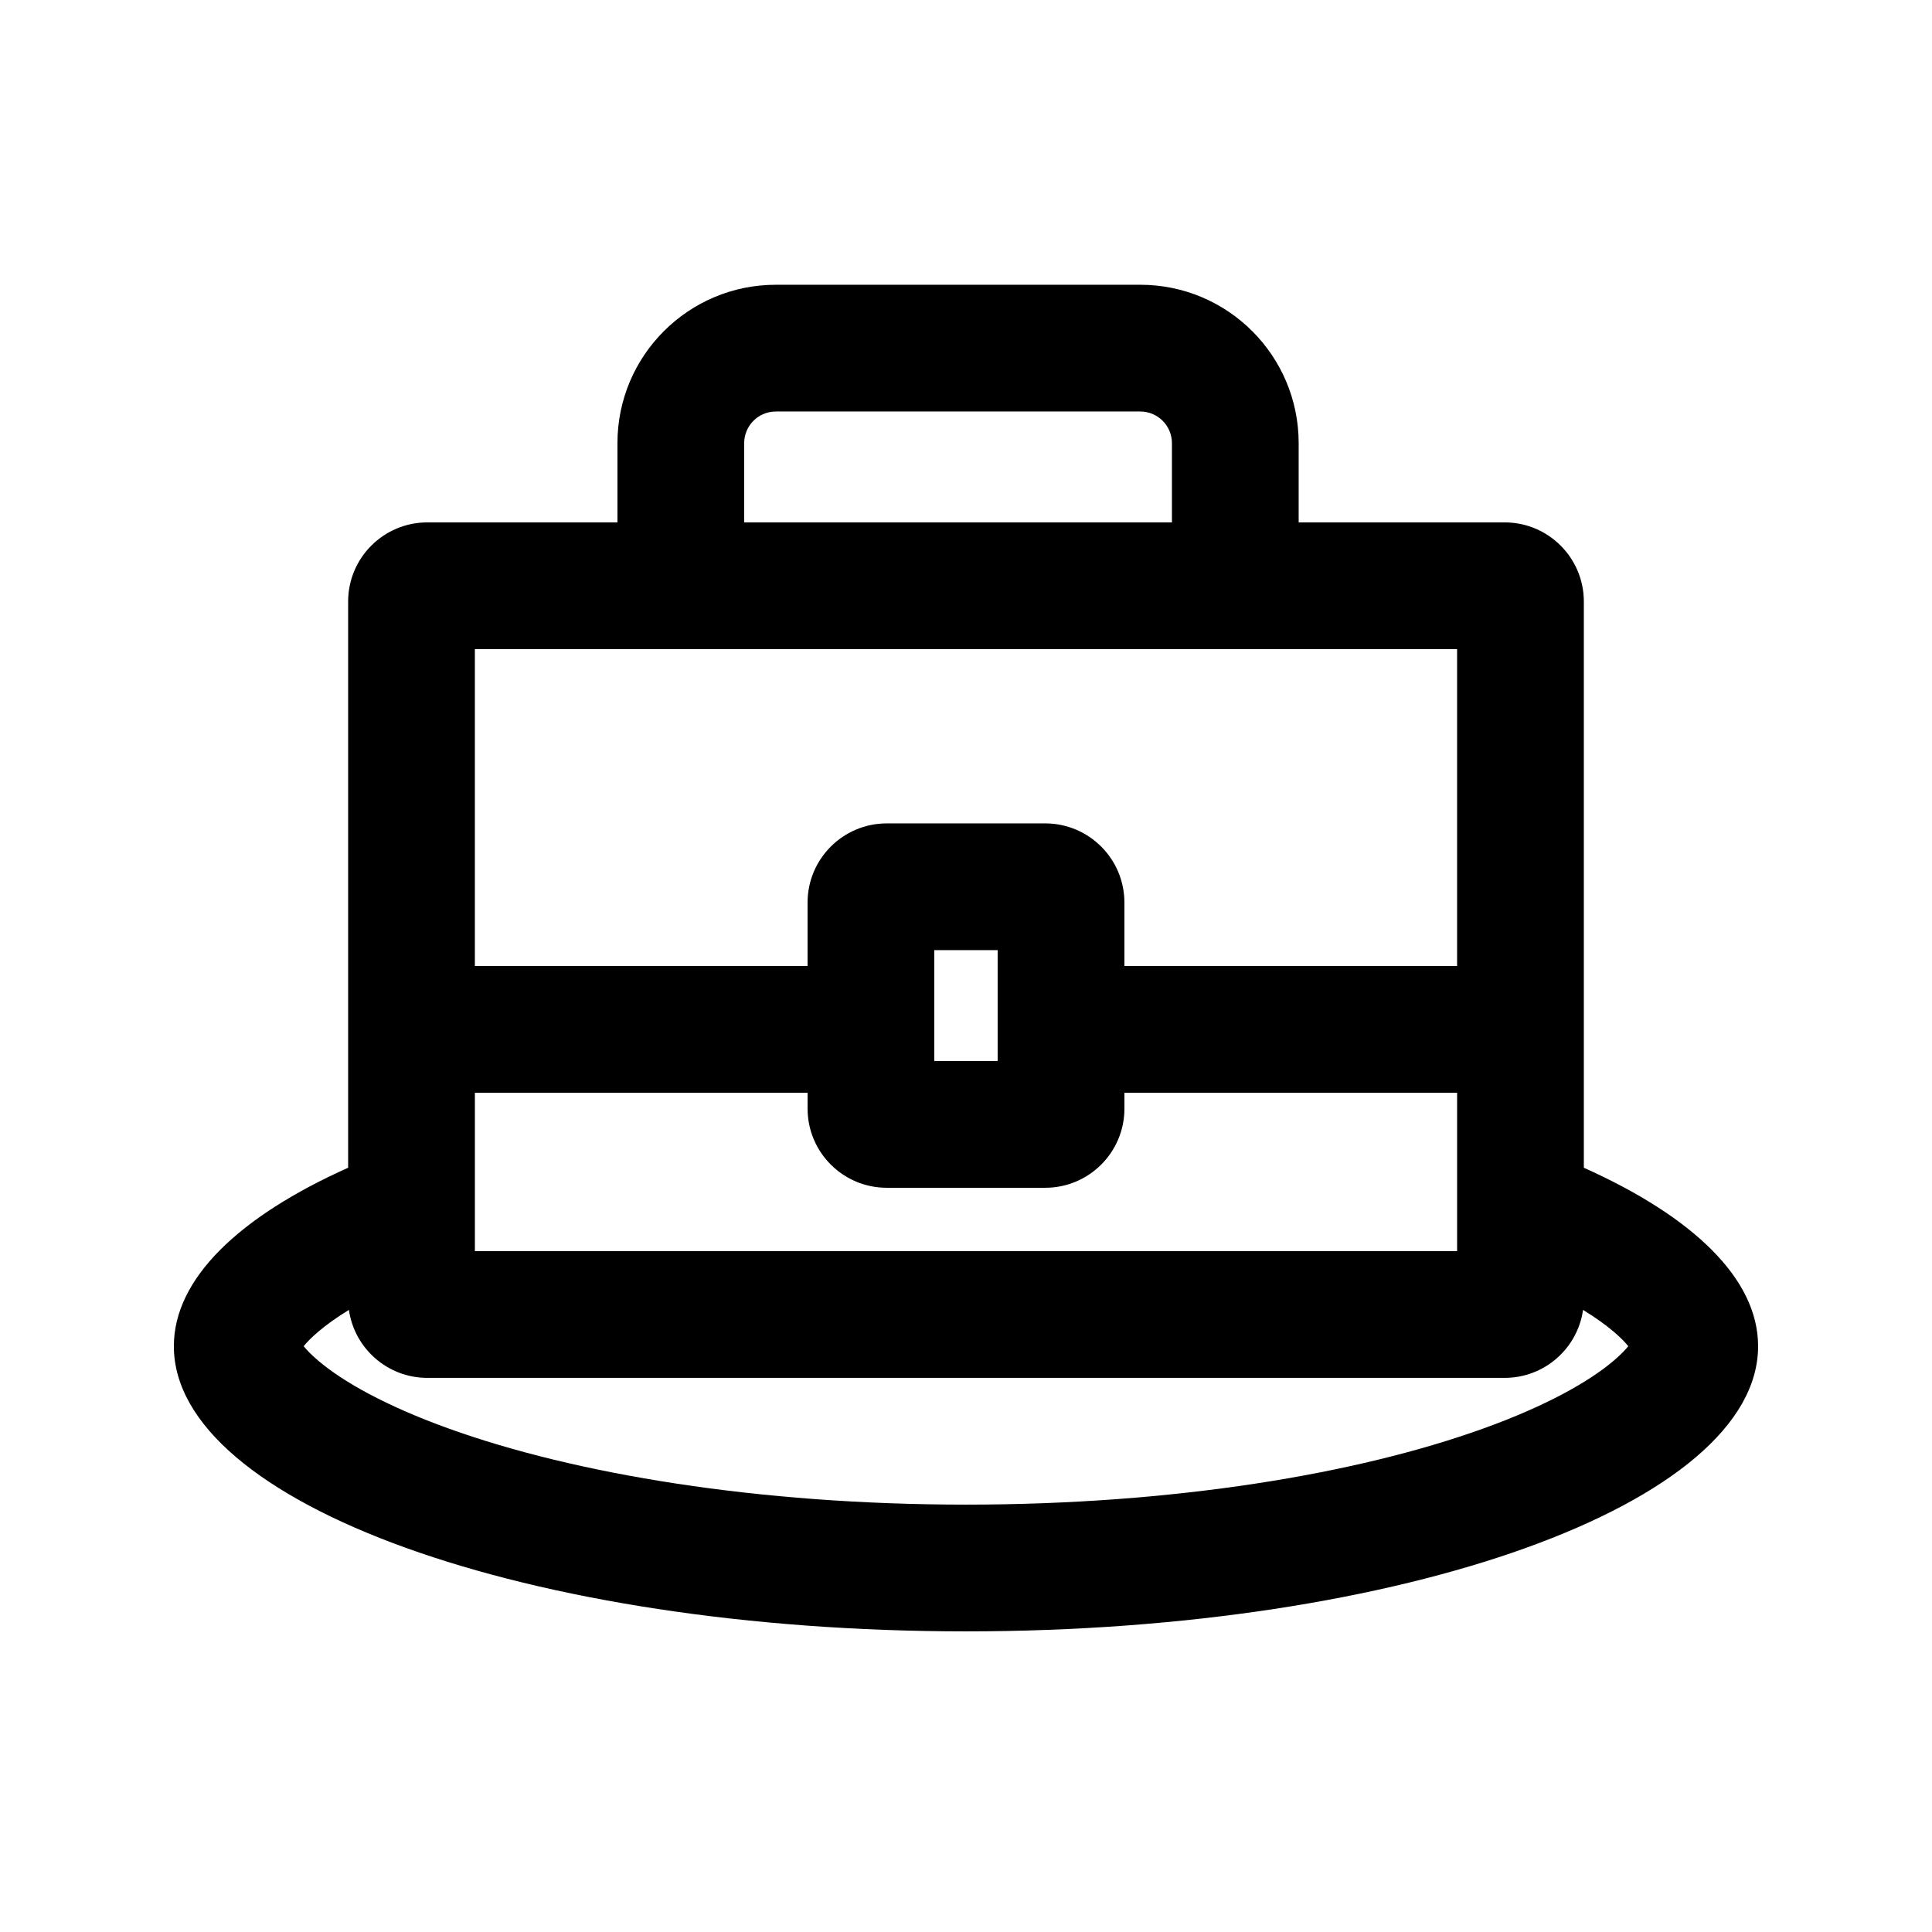 <?xml version="1.0" encoding="UTF-8"?>
<!-- Uploaded to: SVG Repo, www.svgrepo.com, Generator: SVG Repo Mixer Tools -->
<svg fill="#000000" width="800px" height="800px" version="1.1" viewBox="144 144 512 512" xmlns="http://www.w3.org/2000/svg">
 <path d="m307.63 282.44v-20.992c0-23.184 18.797-41.984 41.984-41.984h96.562c23.188 0 41.984 18.801 41.984 41.984v20.992h54.582c11.594 0 20.992 9.398 20.992 20.992v150.03c28.891 12.949 46.18 29.395 46.18 47.297 0 41.734-93.984 75.57-209.92 75.57-115.94 0-209.92-33.836-209.92-75.57 0-17.902 17.289-34.348 46.184-47.297v-150.03c0-11.594 9.398-20.992 20.992-20.992zm41.984-29.387h96.562c4.641 0 8.398 3.758 8.398 8.395v20.992h-113.36v-20.992c0-4.637 3.758-8.395 8.395-8.395zm-79.77 62.977v83.969h88.168v-16.797c0-11.59 9.398-20.992 20.992-20.992h41.984c11.594 0 20.992 9.402 20.992 20.992v16.797h88.164v-83.969zm172.14 121.75v-4.199h88.164v41.984h-260.3v-41.984h88.168v4.199c0 11.594 9.398 20.992 20.992 20.992h41.984c11.594 0 20.992-9.398 20.992-20.992zm-205.52 53.359c-3.269 2-5.969 3.945-8.125 5.777-1.93 1.645-3.129 2.926-3.863 3.84 0.734 0.91 1.934 2.195 3.863 3.836 6.434 5.477 17.719 11.922 34.594 17.996 33.473 12.051 81.926 20.152 137.06 20.152 55.133 0 103.59-8.102 137.06-20.152 16.879-6.074 28.164-12.52 34.598-17.996 1.926-1.641 3.125-2.926 3.856-3.836-0.73-0.914-1.93-2.195-3.856-3.84-2.16-1.832-4.856-3.777-8.129-5.777-1.445 10.184-10.199 18.012-20.781 18.012h-285.49c-10.582 0-19.336-7.828-20.785-18.012zm155.13-95.344v29.387h16.793v-29.387z" fill-rule="evenodd"/>
</svg>